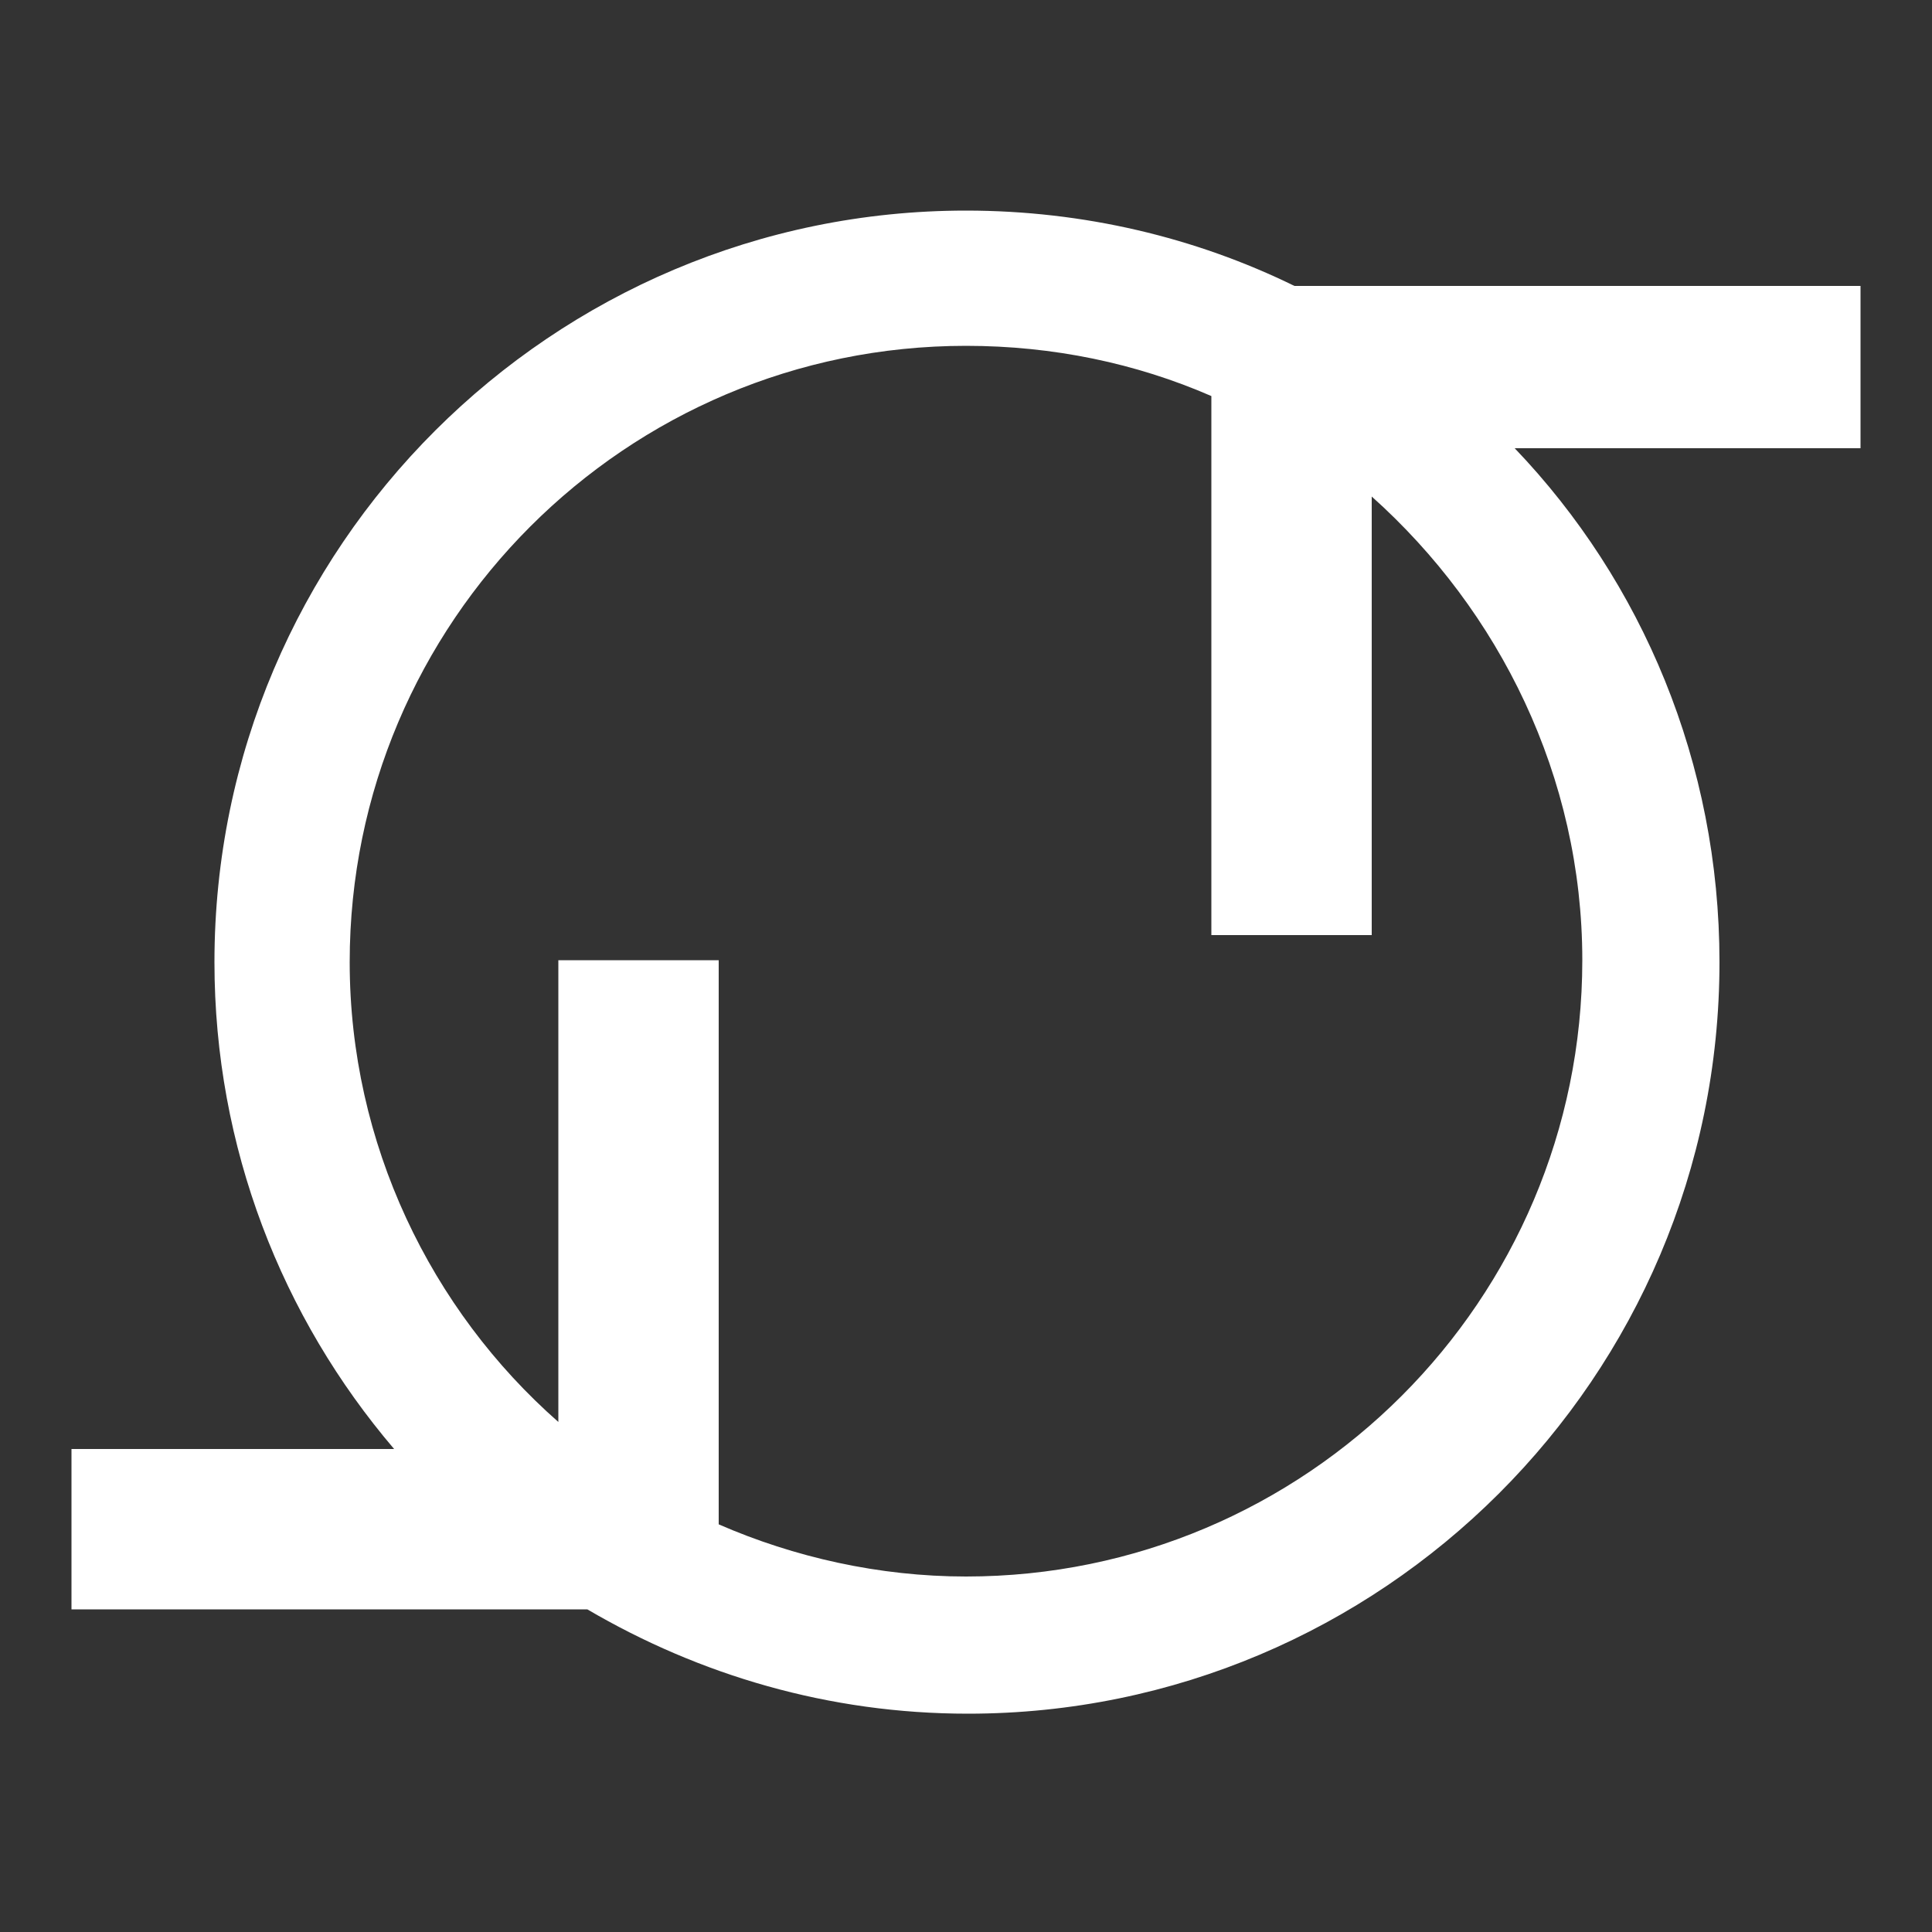<?xml version="1.0" encoding="utf-8"?>
<!-- Generator: Adobe Illustrator 27.5.0, SVG Export Plug-In . SVG Version: 6.00 Build 0)  -->
<svg version="1.1" id="Layer_1" xmlns="http://www.w3.org/2000/svg" xmlns:xlink="http://www.w3.org/1999/xlink" x="0px" y="0px"
	 viewBox="0 0 100 100" style="enable-background:new 0 0 100 100;" xml:space="preserve">
<rect x="0" y="0" width="100" height="100" fill="#333333" stroke="none"/>
<style type="text/css">
	.st0{fill:#FFFFFF;}
</style>
<g>
	<path class="st0" d="M96.2,14.8H67c-5.1-2.5-10.9-3.9-17-3.9c-21.4,0-38.9,17.4-38.9,38.9c0,9.6,3.5,18.4,9.3,25.2H3.7v8.3h26.7
		c5.8,3.4,12.5,5.4,19.7,5.4c21.4,0,38.9-17.4,38.9-38.9c0-10.3-4-19.7-10.6-26.6h17.9V14.8z M81.9,49.7c0,17.6-14.3,31.9-31.9,31.9
		c-4.5,0-8.9-1-12.8-2.7V49.7h-8.3v23.9c-6.6-5.8-10.8-14.4-10.8-23.8c0-17.6,14.3-31.9,31.9-31.9c4.5,0,8.8,0.9,12.7,2.6v27.9H71
		V25.7C77.6,31.6,81.9,40.2,81.9,49.7z"/>
</g>
</svg>
